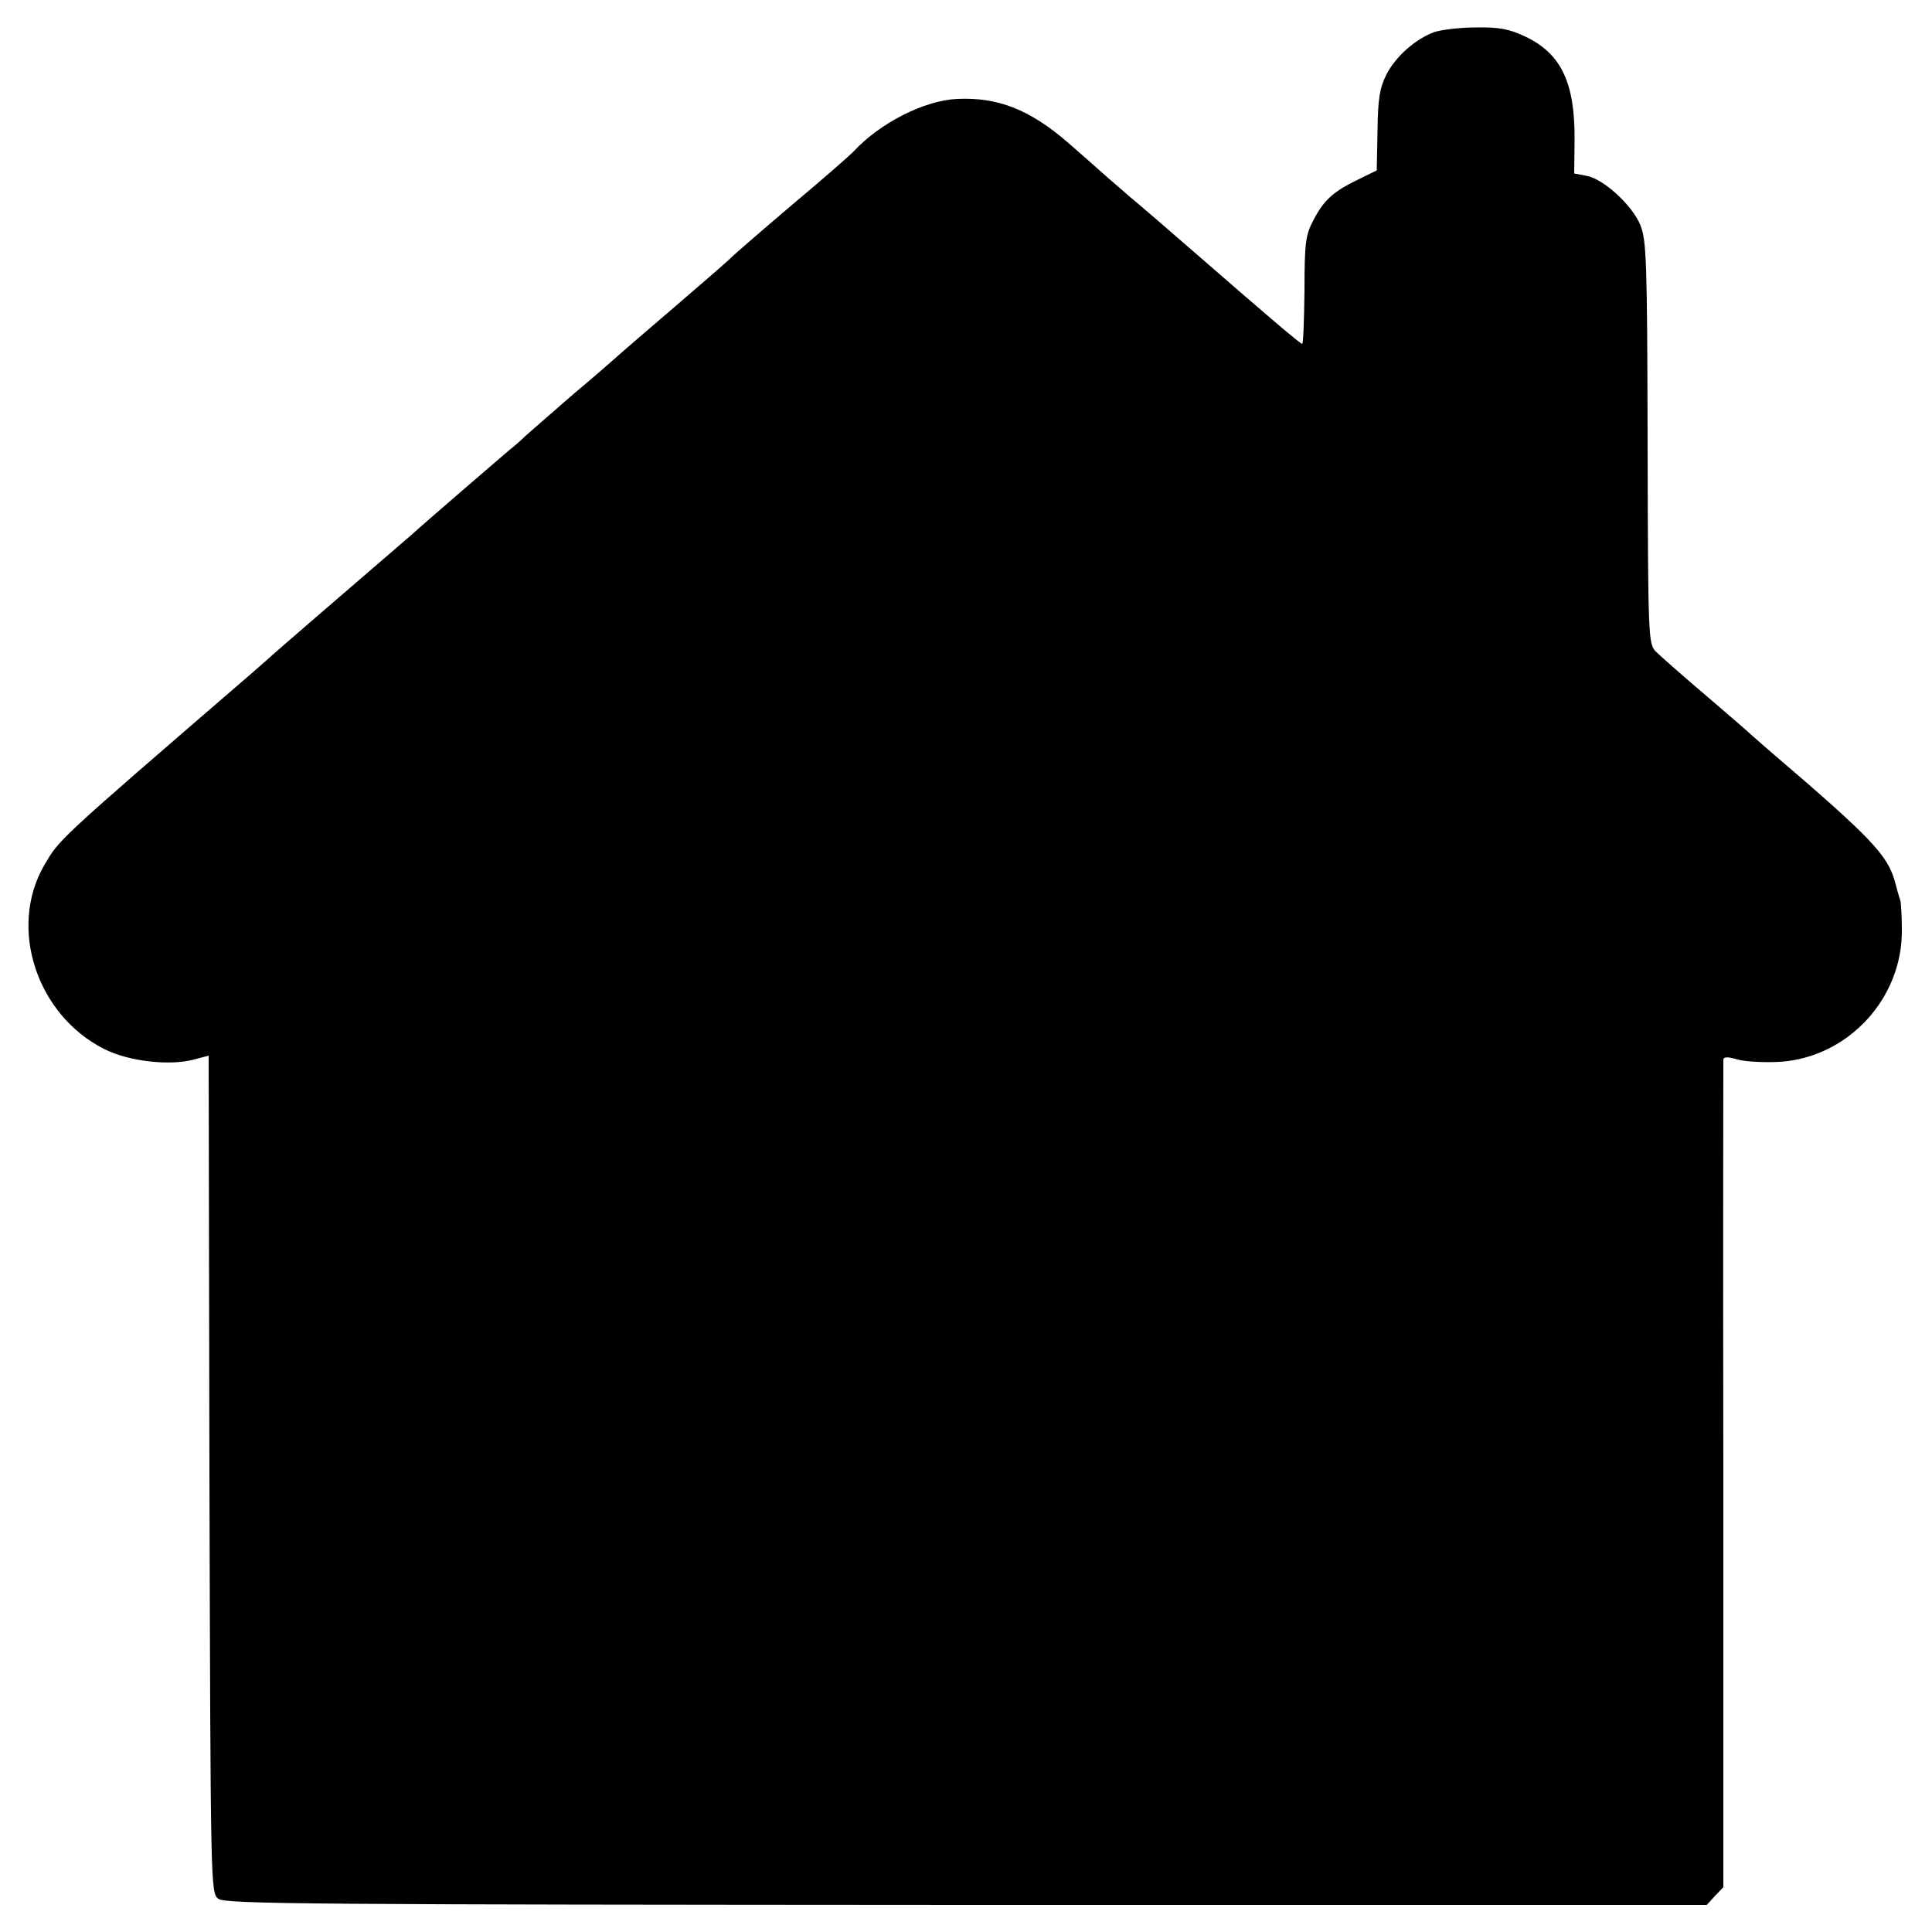<?xml version="1.0" standalone="no"?>
<!DOCTYPE svg PUBLIC "-//W3C//DTD SVG 20010904//EN"
 "http://www.w3.org/TR/2001/REC-SVG-20010904/DTD/svg10.dtd">
<svg version="1.0" xmlns="http://www.w3.org/2000/svg"
 width="500pt" height="500pt" viewBox="0 0 500 500"
 preserveAspectRatio="xMidYMid meet">
<g transform="translate(0,500) scale(0.1,-0.1)"
fill="#000000" stroke="none">
<path d="M3712 4917 c-49 -18 -100 -63 -124 -110 -17 -34 -22 -61 -23 -145
l-2 -103 -49 -24 c-64 -31 -88 -53 -115 -105 -20 -38 -23 -58 -23 -181 -1 -77
-3 -139 -6 -139 -5 0 -102 83 -265 225 -91 79 -158 137 -179 154 -10 9 -37 32
-60 52 -22 20 -68 60 -101 89 -99 86 -182 119 -288 114 -85 -4 -199 -62 -267
-135 -8 -9 -80 -72 -160 -139 -80 -68 -149 -128 -155 -134 -5 -6 -73 -65 -150
-131 -77 -66 -142 -122 -145 -125 -3 -3 -54 -48 -115 -99 -60 -52 -117 -102
-126 -110 -9 -9 -27 -25 -40 -35 -20 -17 -219 -188 -255 -221 -6 -5 -36 -31
-65 -56 -30 -26 -108 -93 -174 -150 -66 -57 -125 -108 -131 -114 -6 -5 -37
-33 -70 -61 -482 -416 -470 -406 -510 -474 -93 -162 -19 -387 156 -475 63 -32
170 -44 232 -27 l38 10 2 -1083 c3 -1071 3 -1084 23 -1099 18 -14 242 -15
1936 -16 l1916 0 21 23 22 23 0 1064 c-1 586 0 1070 0 1077 0 8 10 9 37 1 21
-6 70 -8 110 -6 176 12 317 164 315 342 0 34 -2 68 -4 76 -3 8 -9 29 -13 45
-19 72 -61 116 -329 345 -16 14 -34 30 -40 35 -6 6 -60 53 -121 105 -60 51
-119 103 -130 114 -19 20 -20 35 -21 541 -1 473 -3 524 -19 563 -21 51 -95
119 -139 127 l-32 6 1 87 c1 149 -35 224 -129 268 -40 19 -67 24 -126 23 -41
0 -90 -6 -108 -12z"/>
</g>
</svg>
